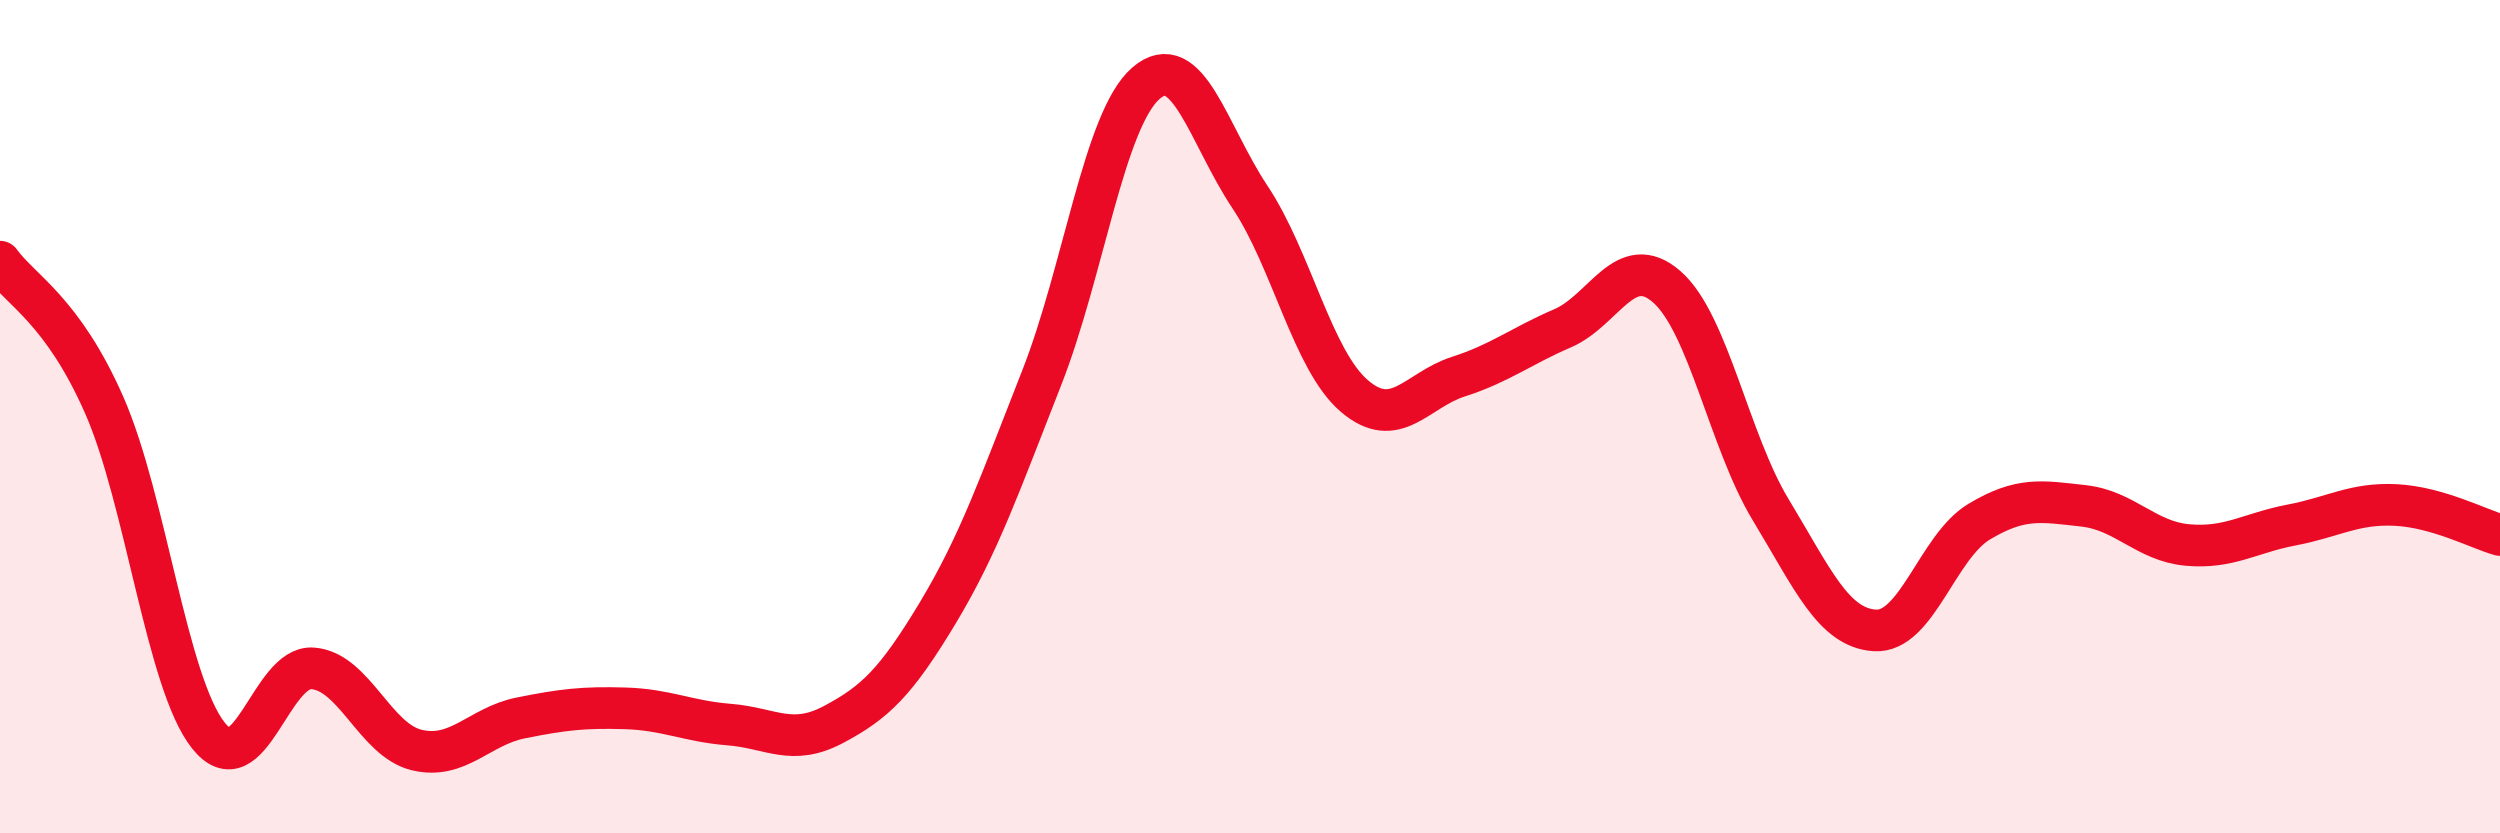 
    <svg width="60" height="20" viewBox="0 0 60 20" xmlns="http://www.w3.org/2000/svg">
      <path
        d="M 0,6.28 C 0.5,6.97 1.5,7.45 2.5,9.72 C 3.5,11.99 4,16.39 5,17.65 C 6,18.91 6.5,15.97 7.5,16.04 C 8.5,16.11 9,17.76 10,18 C 11,18.24 11.5,17.43 12.5,17.23 C 13.5,17.03 14,16.97 15,17 C 16,17.03 16.5,17.31 17.5,17.39 C 18.5,17.47 19,17.92 20,17.39 C 21,16.86 21.5,16.38 22.5,14.72 C 23.5,13.06 24,11.61 25,9.07 C 26,6.53 26.5,2.87 27.5,2 C 28.5,1.13 29,3.23 30,4.73 C 31,6.23 31.5,8.64 32.5,9.5 C 33.5,10.36 34,9.36 35,9.04 C 36,8.72 36.5,8.31 37.5,7.88 C 38.5,7.45 39,6.01 40,6.88 C 41,7.75 41.5,10.59 42.5,12.24 C 43.5,13.89 44,15.07 45,15.13 C 46,15.19 46.5,13.12 47.5,12.52 C 48.5,11.92 49,12.03 50,12.14 C 51,12.25 51.5,12.99 52.5,13.08 C 53.5,13.17 54,12.79 55,12.6 C 56,12.41 56.5,12.07 57.5,12.12 C 58.5,12.17 59.5,12.7 60,12.84L60 20L0 20Z"
        fill="#EB0A25"
        opacity="0.1"
        stroke-linecap="round"
        stroke-linejoin="round"
      />
      <path
        d="M 0,6.28 C 0.5,6.97 1.5,7.45 2.5,9.72 C 3.5,11.99 4,16.39 5,17.65 C 6,18.91 6.5,15.97 7.5,16.04 C 8.5,16.11 9,17.76 10,18 C 11,18.24 11.5,17.43 12.5,17.23 C 13.5,17.03 14,16.97 15,17 C 16,17.03 16.5,17.31 17.5,17.39 C 18.5,17.47 19,17.92 20,17.39 C 21,16.86 21.5,16.38 22.5,14.72 C 23.5,13.06 24,11.61 25,9.07 C 26,6.53 26.5,2.87 27.5,2 C 28.5,1.13 29,3.23 30,4.73 C 31,6.23 31.5,8.64 32.5,9.5 C 33.5,10.36 34,9.36 35,9.04 C 36,8.72 36.5,8.31 37.5,7.88 C 38.5,7.45 39,6.01 40,6.88 C 41,7.75 41.5,10.59 42.5,12.24 C 43.5,13.89 44,15.07 45,15.13 C 46,15.19 46.5,13.12 47.5,12.52 C 48.5,11.92 49,12.03 50,12.14 C 51,12.25 51.5,12.99 52.5,13.08 C 53.5,13.17 54,12.79 55,12.6 C 56,12.41 56.5,12.07 57.5,12.12 C 58.5,12.17 59.5,12.7 60,12.84"
        stroke="#EB0A25"
        stroke-width="1"
        fill="none"
        stroke-linecap="round"
        stroke-linejoin="round"
      />
    </svg>
  